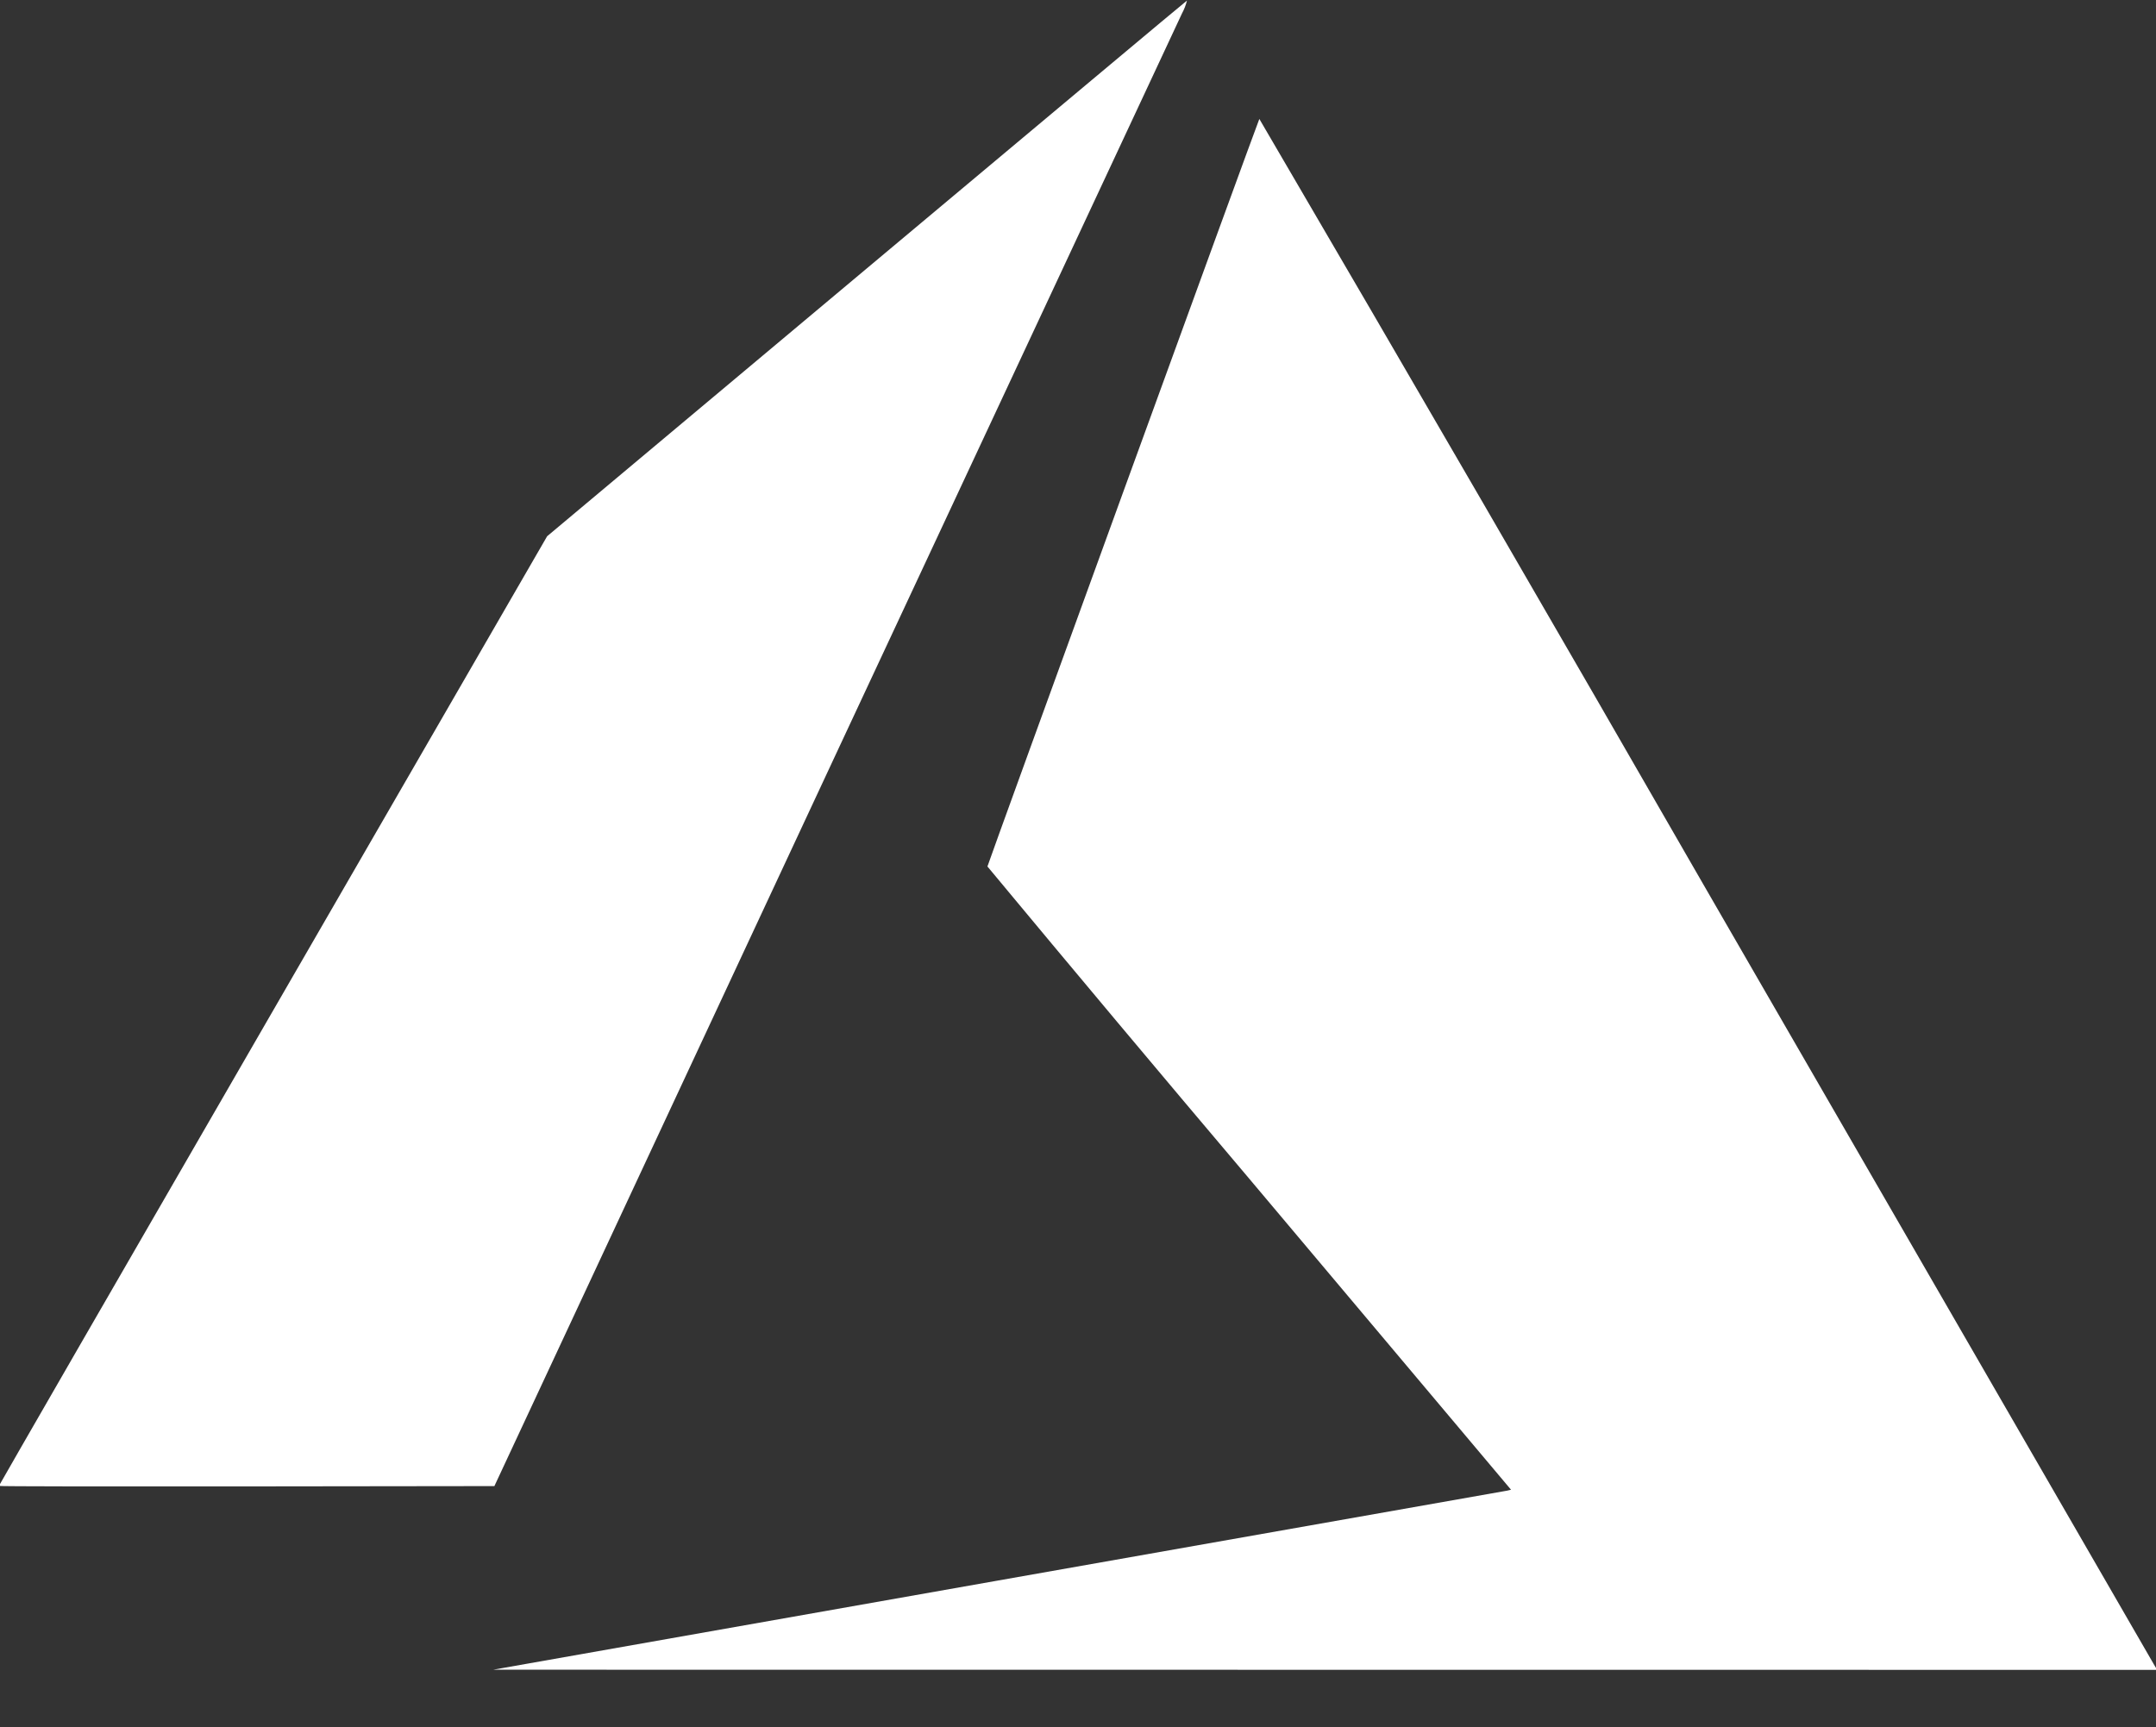 <svg width="156" height="125" viewBox="0 0 156 125" fill="none" xmlns="http://www.w3.org/2000/svg">
<rect x="0" y="0" width="156" height="125" fill="#333333" stroke="none"/>
<g clip-path="url(#clip0_1665_6046)">
<path d="M72.173 114.394L108.991 107.892L109.332 107.815L90.395 85.311C84.044 77.806 77.728 70.272 71.447 62.709C71.447 62.599 91.011 8.794 91.121 8.608C101.945 27.114 112.7 45.66 123.386 64.246L155.828 120.423L156.081 120.852L35.684 120.841L72.173 114.394ZM-0.078 107.541C-0.078 107.508 8.841 92.033 19.75 73.153L39.588 38.81L62.704 19.437C75.417 8.794 85.853 0.041 85.886 0.041C85.804 0.366 85.682 0.68 85.523 0.975L60.406 54.746L35.772 107.552L17.847 107.574C7.983 107.584 -0.078 107.574 -0.078 107.541Z" fill="white"/>
</g>
<defs>
<clipPath id="clip0_1665_6046">
<rect width="156" height="125" fill="white"/>
</clipPath>
</defs>
</svg>
